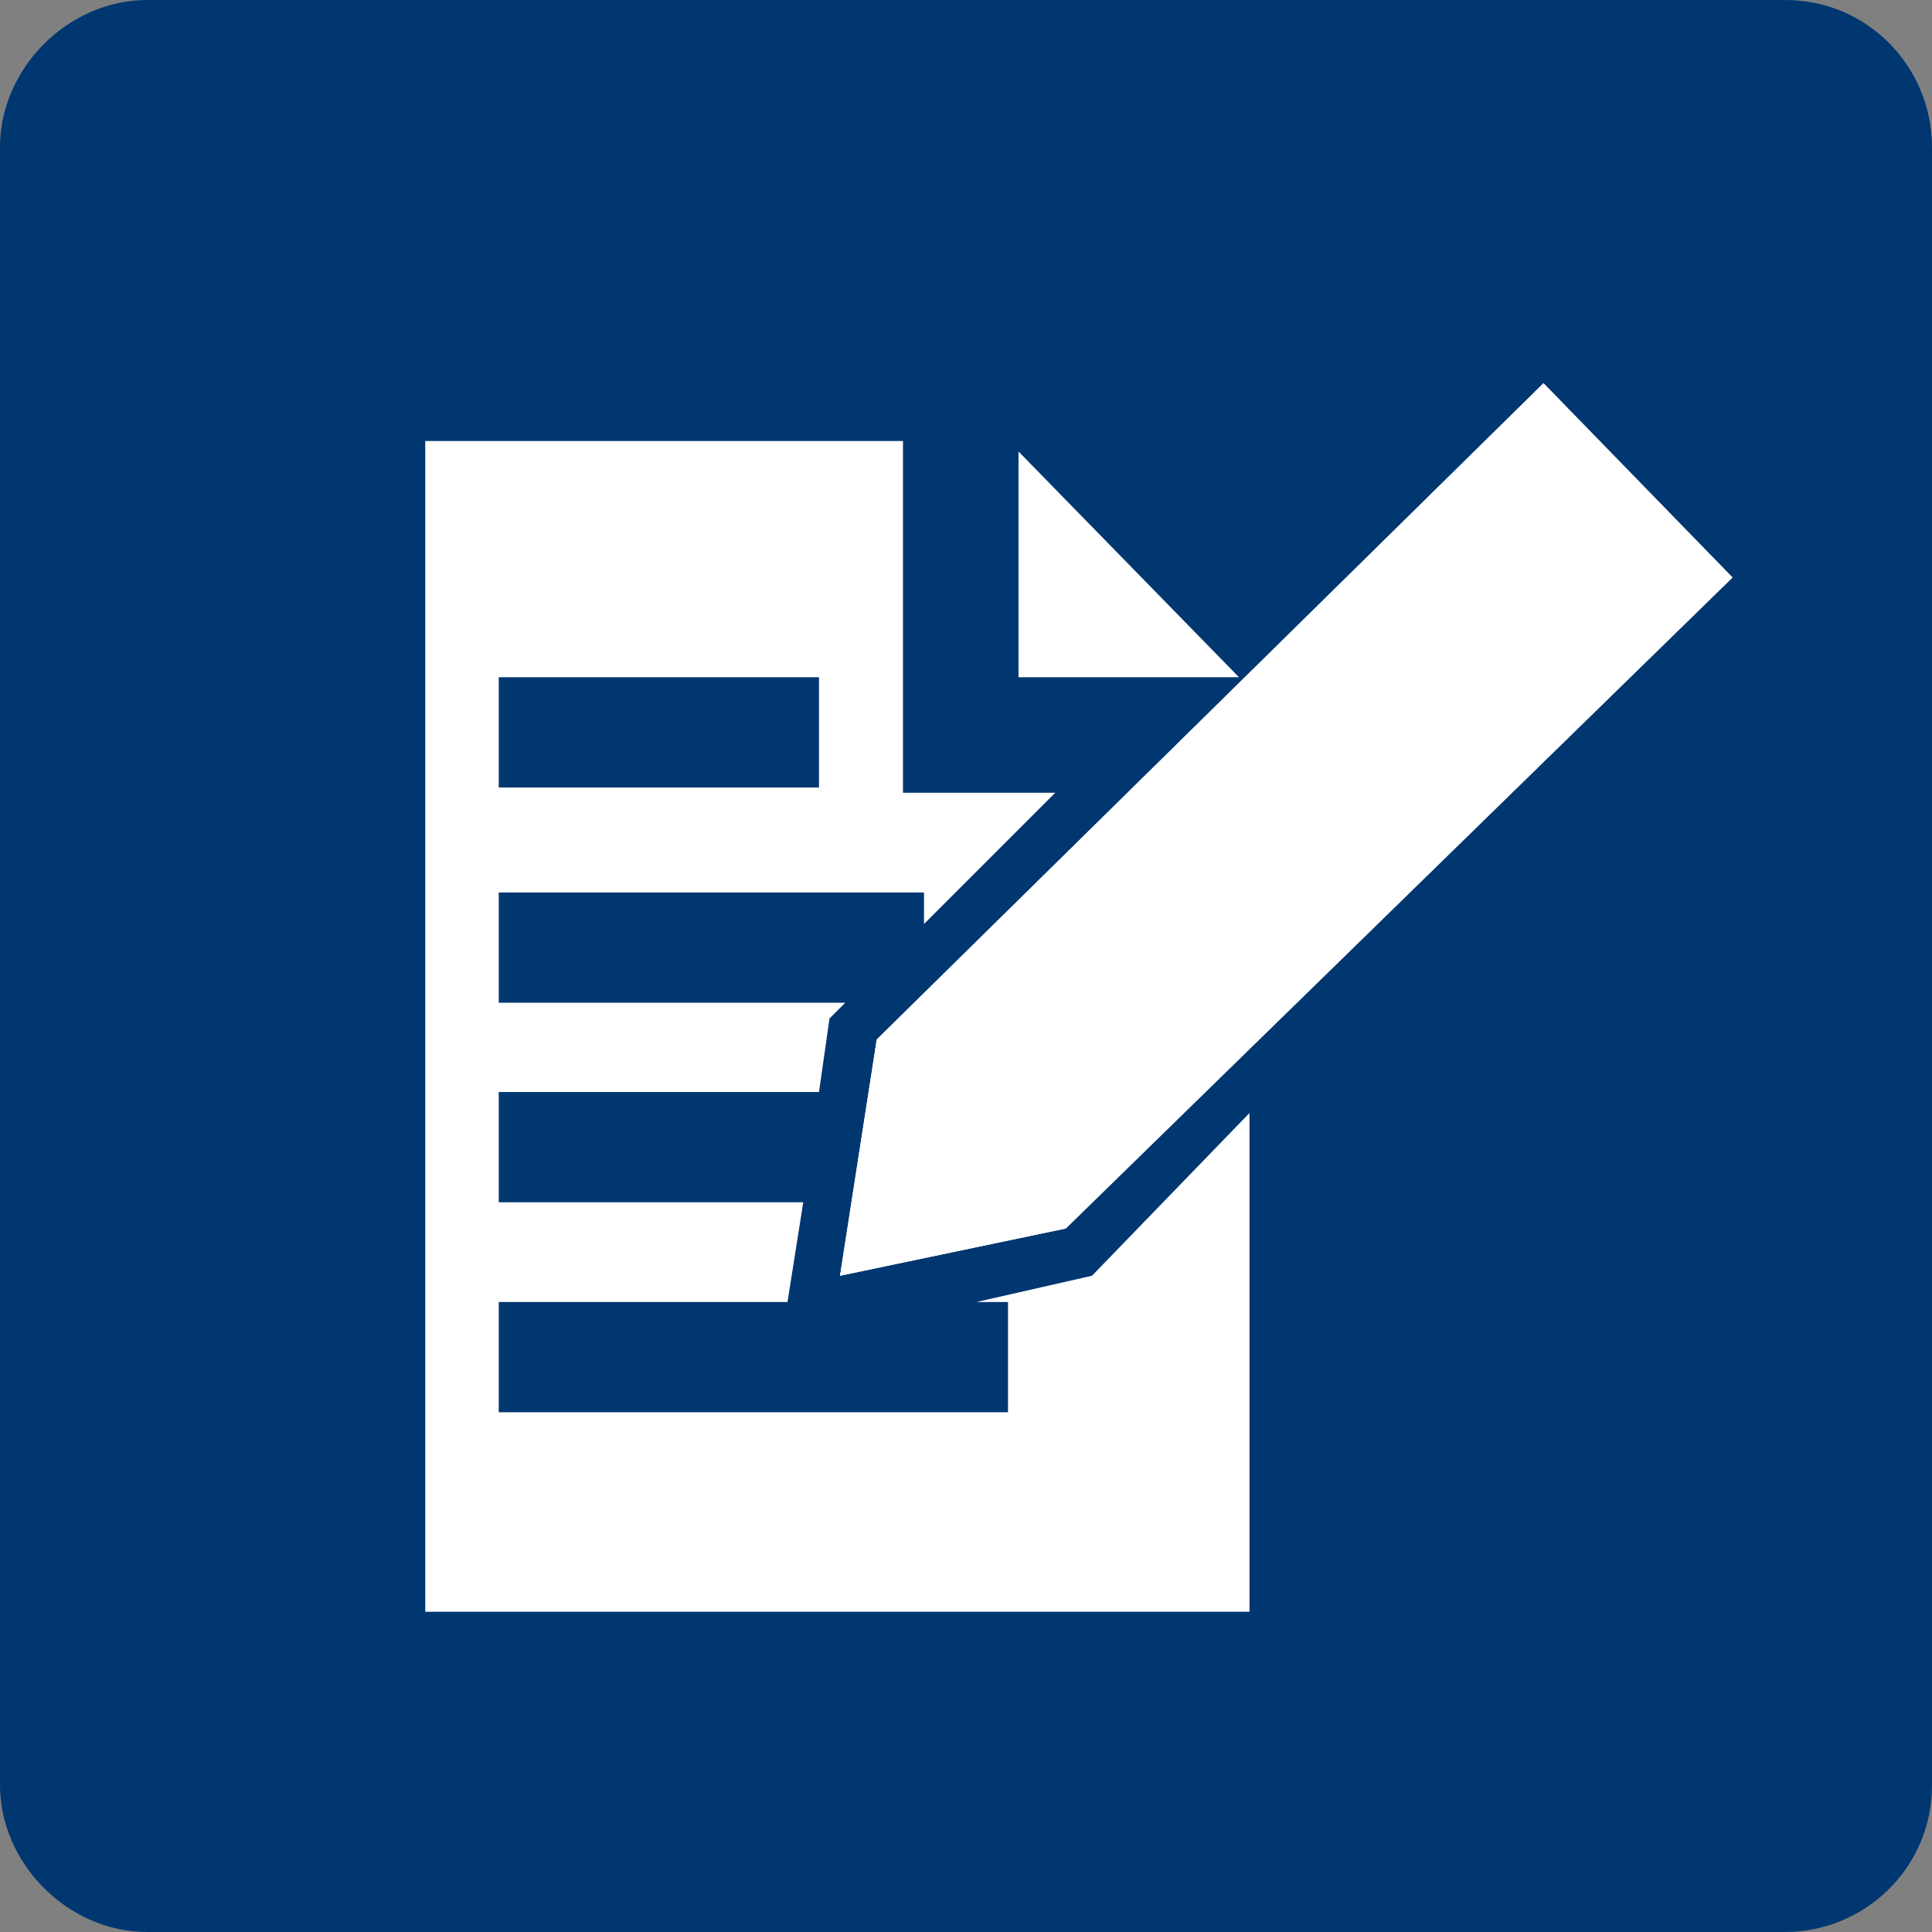 <?xml version="1.0" encoding="utf-8"?>
<!-- Generator: Adobe Illustrator 19.1.0, SVG Export Plug-In . SVG Version: 6.00 Build 0)  -->
<svg version="1.2" baseProfile="tiny" id="Ebene_1" xmlns="http://www.w3.org/2000/svg" xmlns:xlink="http://www.w3.org/1999/xlink"
	 x="0px" y="0px" width="36.8px" height="36.8px" viewBox="0 0 36.8 36.8" xml:space="preserve">
<rect x="0" y="0" width="36.8" height="36.8" fill="#808080" stroke="none"/>
<path fill-rule="evenodd" fill="#003770" d="M36.8,34c0,1.6-1.3,2.8-2.8,2.8H2.8C1.3,36.8,0,35.5,0,34V2.8C0,1.3,1.3,0,2.8,0H34
	c1.6,0,2.8,1.3,2.8,2.8V34z"/>
<polygon fill="#FFFFFF" points="16.7,19.8 29.4,7.3 33,11 20.3,23.4 16,24.3 "/>
<g>
	<polygon fill="#FFFFFF" points="23.6,12.9 19.4,12.9 19.4,8.6 	"/>
	<path fill="#FFFFFF" d="M20.8,24.3l-2.2,0.5h0.6v2.1H9.5v-2.1H15l0.3-1.9H9.5v-2.1h6.1l0.2-1.4l0.3-0.3H9.5v-2.1h8.1v0.6l2.5-2.5
		h-2.9V8.4H8.1v22.3h15.7v-9.5L20.8,24.3z M9.5,12.9h6.1V15H9.5V12.9z"/>
	<polygon fill="#FFFFFF" points="16.7,19.8 29.4,7.3 33,11 20.3,23.4 16,24.3 	"/>
</g>
</svg>
